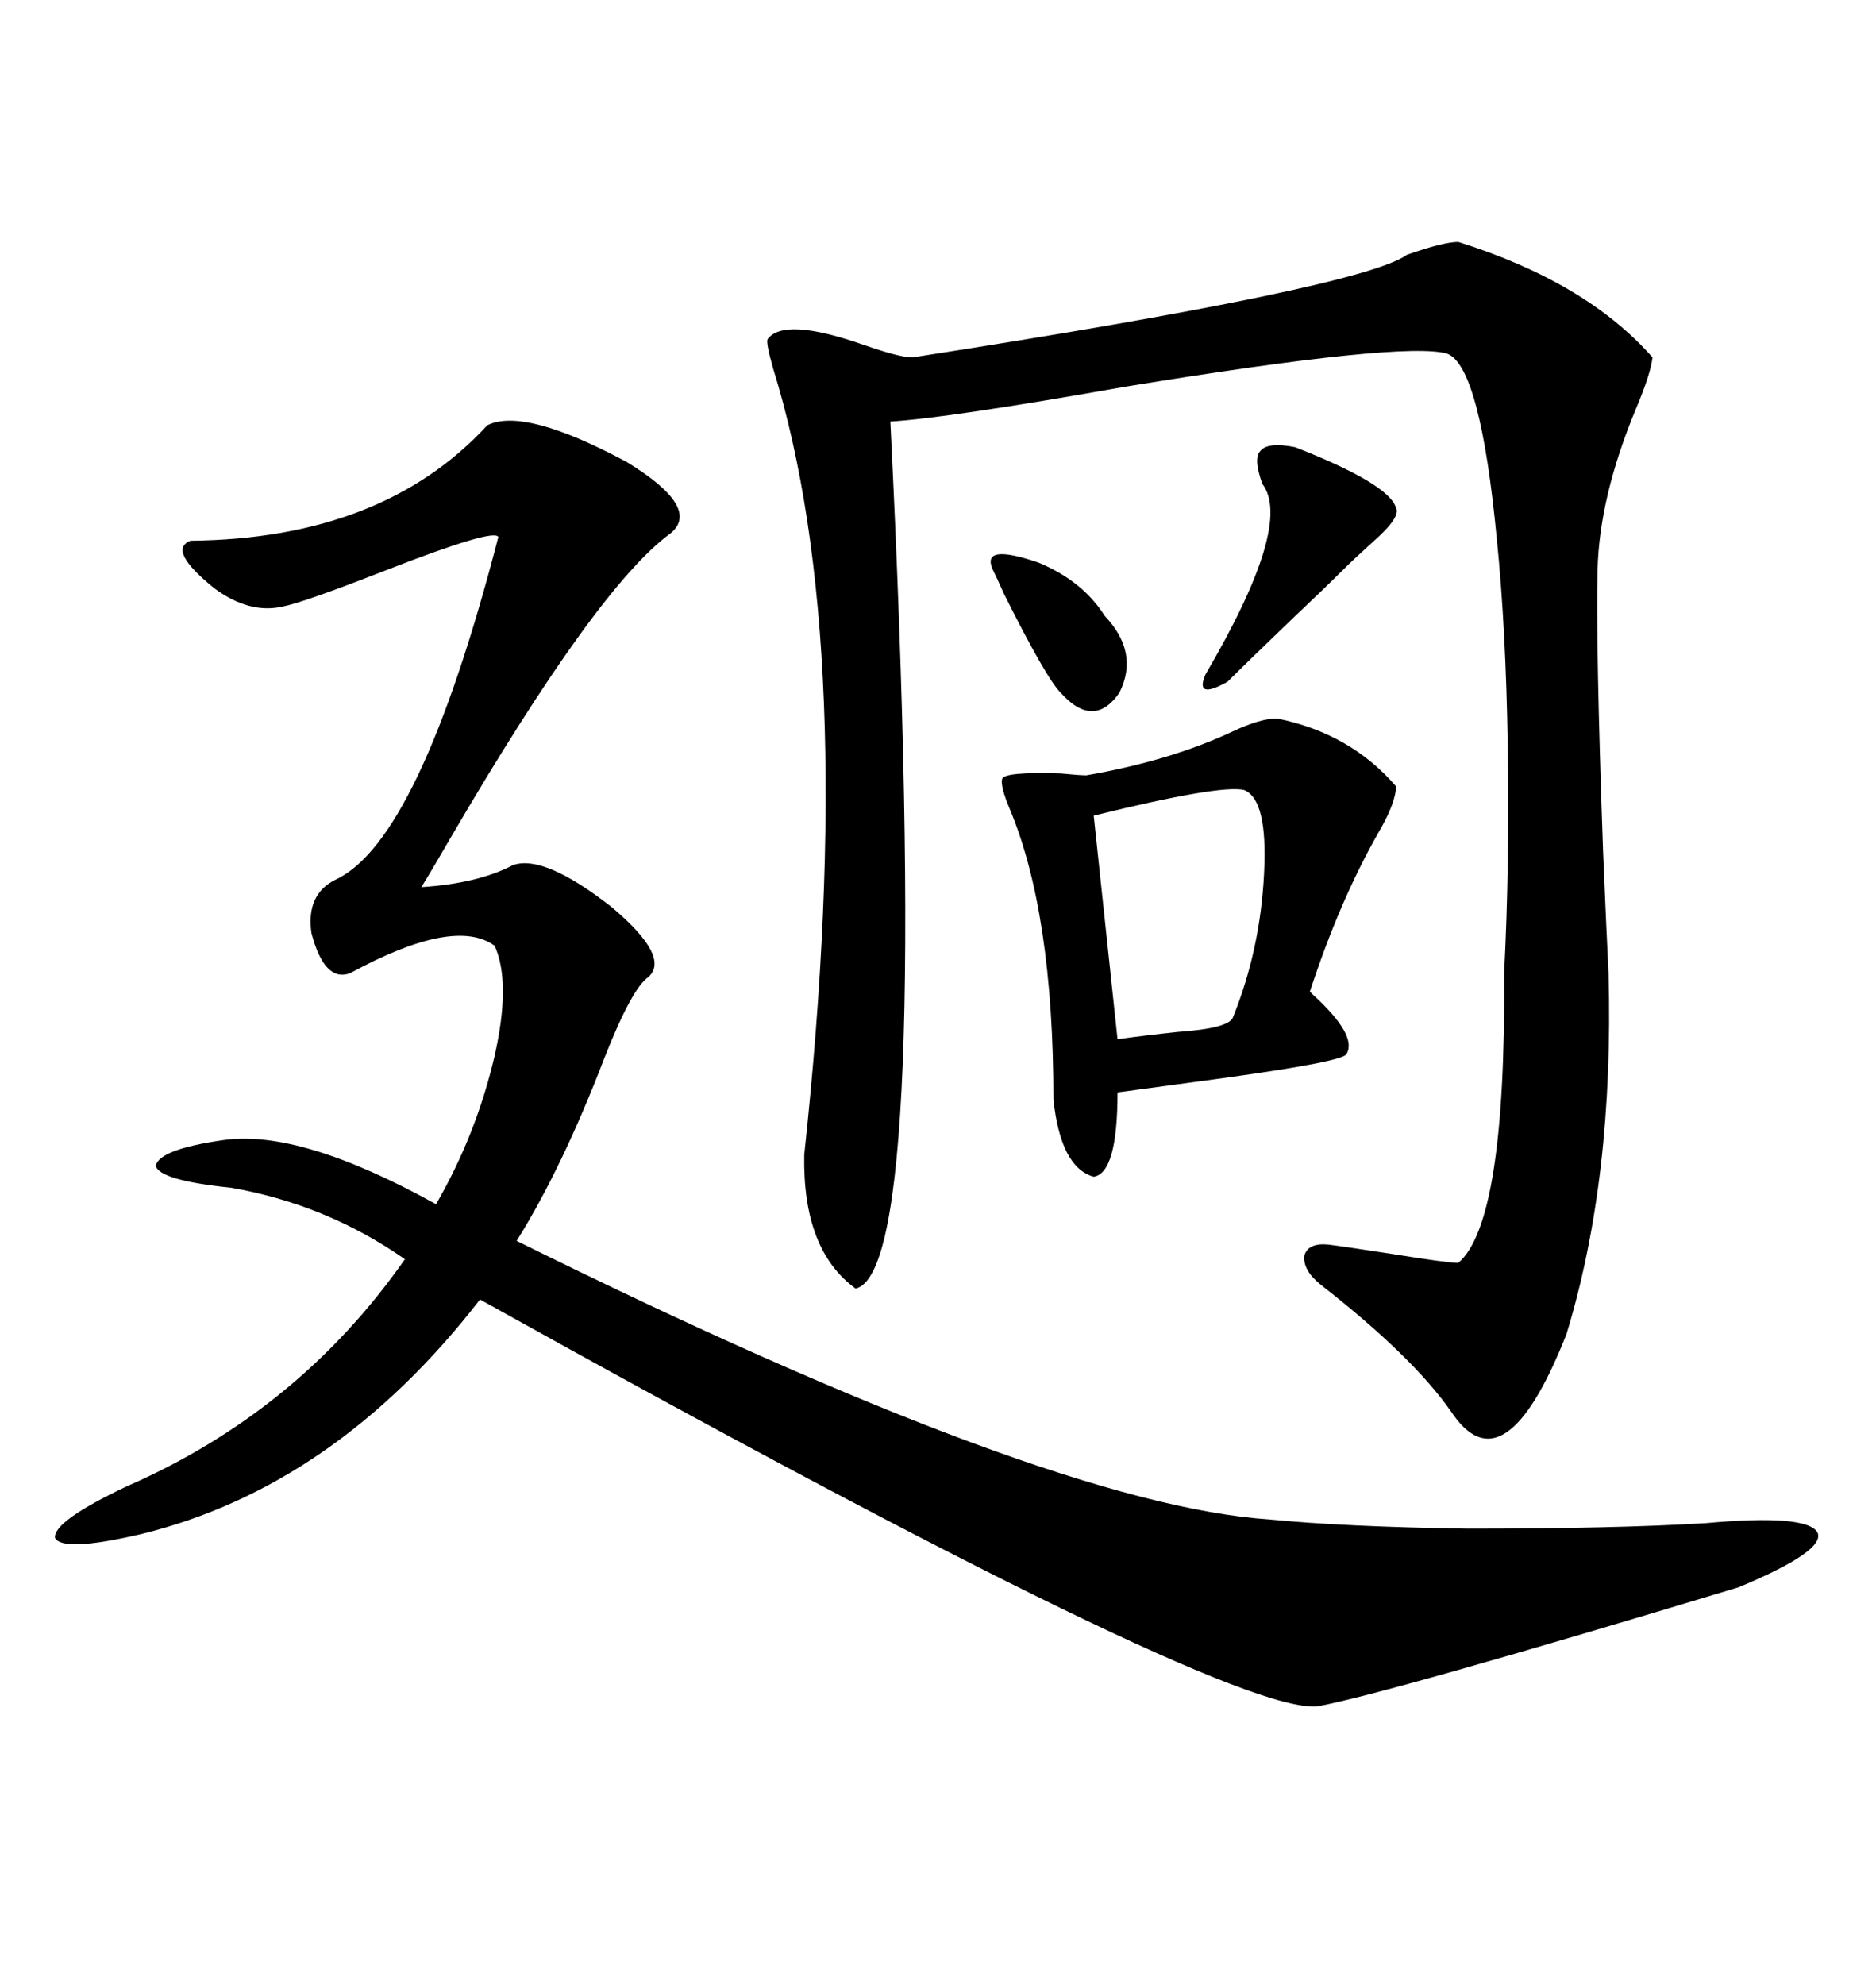 <svg xmlns="http://www.w3.org/2000/svg" xmlns:xlink="http://www.w3.org/1999/xlink" width="300" height="317.285"><path d="M77.93 67.97L77.93 67.97Q83.79 65.04 100.20 73.83L100.20 73.83Q112.21 81.15 107.23 85.25L107.23 85.25Q95.51 93.75 72.07 133.89L72.07 133.89Q68.85 139.45 67.38 141.80L67.38 141.80Q76.46 141.21 82.03 138.28L82.03 138.28Q87.01 136.52 97.85 145.02L97.85 145.02Q107.23 152.93 103.71 156.15L103.71 156.15Q101.07 157.91 96.68 169.04L96.68 169.04Q89.94 186.62 82.62 198.34L82.62 198.34Q167.87 240.53 203.03 242.87L203.03 242.87Q215.04 244.04 234.67 244.34L234.67 244.34Q258.11 244.34 272.75 243.46L272.75 243.46Q288.87 241.99 290.63 244.92L290.63 244.92Q292.09 247.85 278.03 253.71L278.03 253.71Q221.78 270.70 210.64 272.75L210.64 272.75Q195.70 273.93 76.76 207.71L76.76 207.71Q53.61 237.60 22.56 245.21L22.56 245.21Q9.96 248.14 8.79 245.80L8.79 245.80Q8.50 243.16 20.21 237.60L20.21 237.60Q47.75 225.59 64.75 201.27L64.75 201.27Q52.15 192.48 36.91 189.84L36.91 189.84Q25.49 188.67 24.90 186.33L24.90 186.33Q25.49 183.69 35.74 182.23L35.74 182.23Q48.05 180.47 69.73 192.48L69.73 192.48Q76.17 181.35 79.10 168.75L79.10 168.75Q81.74 157.03 79.10 151.17L79.10 151.17Q72.66 146.48 55.96 155.57L55.96 155.57Q51.86 157.03 49.80 149.12L49.80 149.12Q48.93 142.97 53.61 140.63L53.61 140.63Q67.09 134.47 79.69 85.84L79.69 85.84Q79.10 84.38 61.82 91.11L61.82 91.11Q48.34 96.39 45.12 96.97L45.12 96.97Q39.84 98.14 34.28 94.04L34.28 94.04Q26.66 87.89 30.47 86.43L30.47 86.43Q61.23 86.13 77.93 67.97ZM233.20 38.67L233.20 38.67Q253.71 45.12 264.26 57.13L264.26 57.13Q263.96 59.77 261.62 65.33L261.62 65.33Q255.76 79.39 255.47 91.11L255.47 91.11Q255.18 102.83 256.35 135.94L256.35 135.94Q256.93 149.71 257.23 155.57L257.23 155.57Q258.11 188.38 250.49 213.28L250.49 213.28Q240.53 238.48 232.03 225.59L232.03 225.59Q225.88 216.80 211.23 205.37L211.23 205.37Q208.30 203.03 208.59 200.68L208.59 200.68Q209.18 198.63 212.40 198.93L212.40 198.93Q214.75 199.22 222.36 200.39L222.36 200.39Q231.45 201.86 233.20 201.86L233.20 201.86Q240.82 195.41 240.53 155.57L240.53 155.57Q241.41 138.57 241.11 119.24L241.11 119.24Q240.82 100.49 239.36 86.13L239.36 86.13Q236.72 58.59 231.45 56.54L231.45 56.54Q224.71 54.49 179.88 61.82L179.88 61.82Q151.76 66.80 142.38 67.38L142.38 67.38Q149.12 203.32 136.82 205.96L136.82 205.96Q128.32 199.80 128.61 184.57L128.61 184.57Q137.40 103.13 123.63 58.89L123.63 58.89Q122.46 54.79 122.75 54.20L122.75 54.20Q125.39 50.68 137.99 55.08L137.99 55.08Q143.85 57.13 145.90 57.13L145.90 57.13Q217.68 46.00 225 40.72L225 40.72Q230.86 38.67 233.20 38.67ZM204.20 114.84L204.20 114.84Q215.92 117.19 223.24 125.68L223.24 125.68Q223.24 128.32 220.31 133.30L220.31 133.30Q214.16 144.14 209.47 158.50L209.47 158.50Q209.77 158.79 210.06 159.08L210.06 159.08Q217.09 165.53 215.33 168.46L215.33 168.46Q215.04 169.63 196.00 172.27L196.00 172.27Q185.16 173.73 178.71 174.61L178.71 174.61Q178.71 187.50 174.90 188.09L174.90 188.09Q169.63 186.62 168.46 175.78L168.46 175.78Q168.46 145.90 161.43 129.20L161.43 129.20Q159.96 125.68 160.25 124.51L160.25 124.51Q160.55 123.34 169.63 123.63L169.63 123.63Q172.56 123.93 173.73 123.93L173.73 123.93Q187.21 121.58 197.17 116.89L197.17 116.89Q201.56 114.84 204.20 114.84ZM198.93 126.27L198.93 126.27Q195.12 125.39 174.90 130.37L174.90 130.37L178.71 166.11Q182.81 165.53 188.38 164.94L188.38 164.94Q196.58 164.36 197.17 162.60L197.17 162.60Q201.56 151.76 202.15 139.45L202.15 139.45Q202.73 127.73 198.93 126.27ZM207.13 71.48L207.13 71.48Q222.07 77.34 223.24 81.15L223.24 81.15Q224.12 82.62 219.43 86.72L219.43 86.72Q216.50 89.36 214.75 91.11L214.75 91.11Q212.11 93.75 206.54 99.02L206.54 99.02Q199.22 106.05 196.29 108.98L196.29 108.98Q193.65 110.45 192.77 110.16L192.77 110.16Q191.89 109.86 192.77 107.81L192.77 107.81Q206.84 83.79 201.86 77.34L201.86 77.34Q200.39 73.24 201.56 72.07L201.56 72.07Q202.73 70.61 207.13 71.48ZM158.79 91.11L158.79 91.11Q156.74 86.72 166.11 89.94L166.11 89.94Q173.14 92.87 176.66 98.44L176.66 98.44Q182.23 104.30 179.00 110.74L179.00 110.74Q174.90 116.60 169.63 110.74L169.63 110.74Q167.29 108.40 160.55 94.92L160.55 94.92Q159.38 92.29 158.79 91.11Z"/></svg>